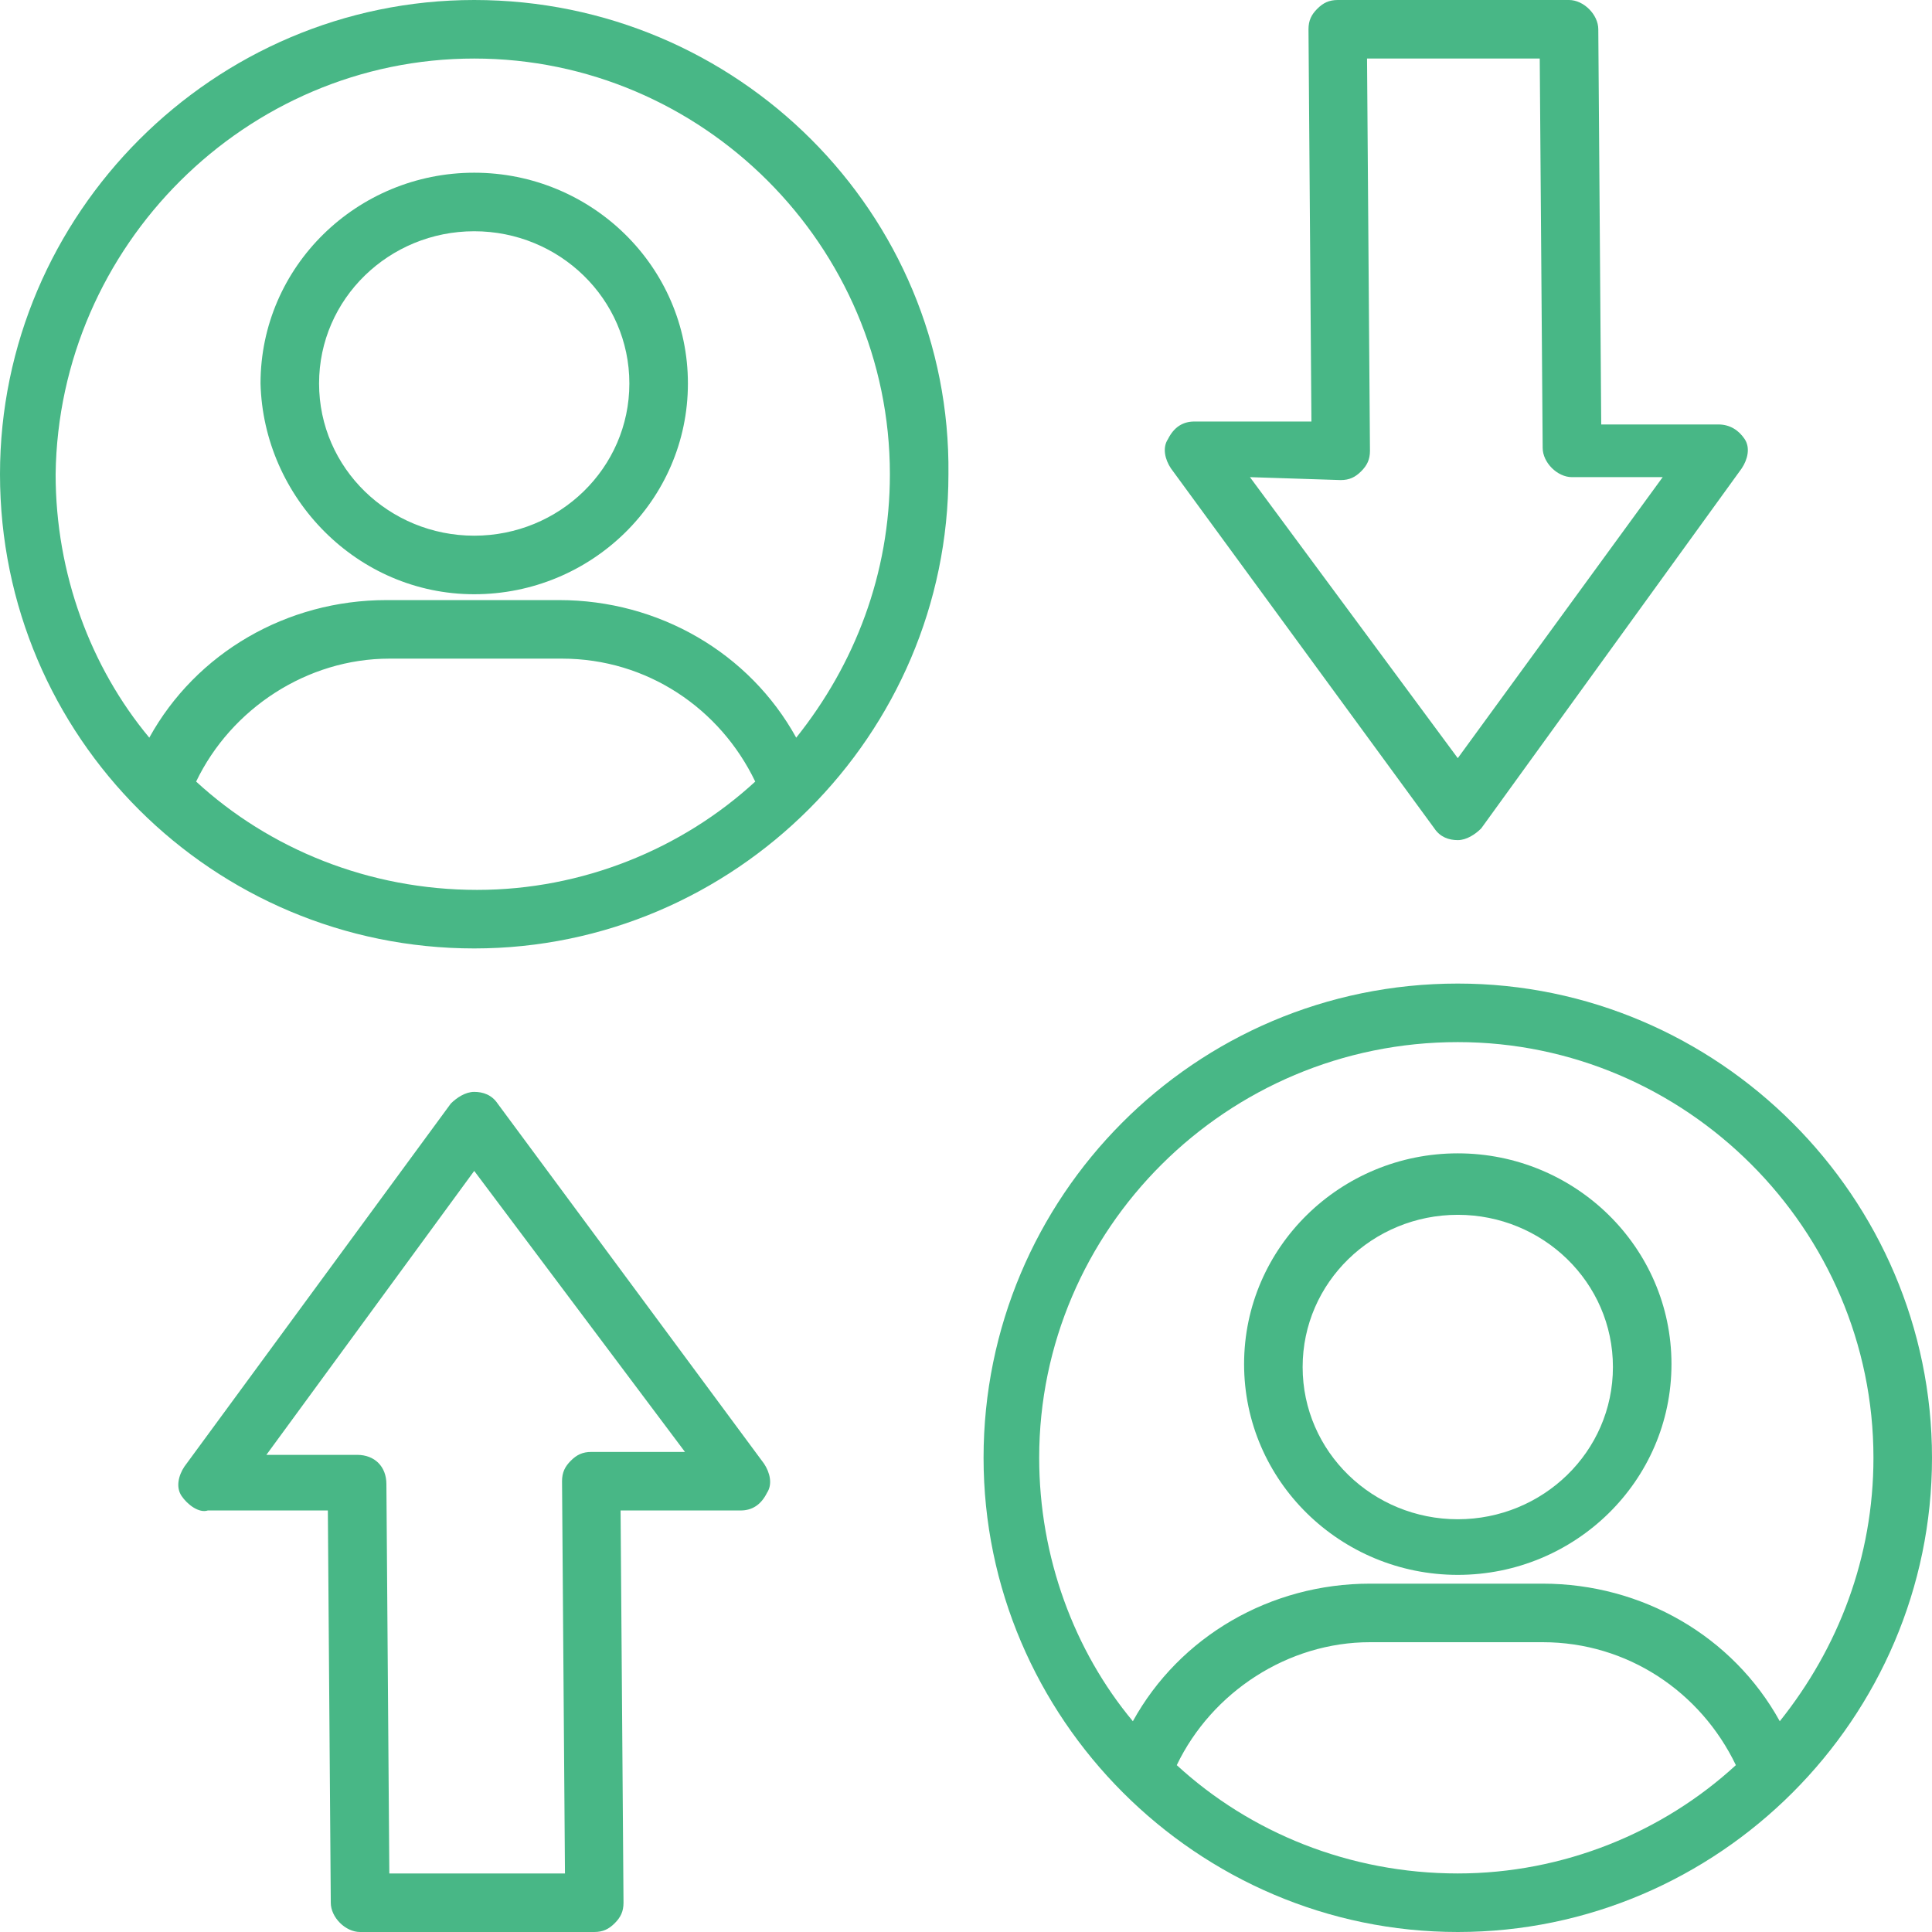 <?xml version="1.0" encoding="UTF-8" standalone="no"?><svg xmlns="http://www.w3.org/2000/svg" xmlns:xlink="http://www.w3.org/1999/xlink" fill="#000000" height="66" preserveAspectRatio="xMidYMid meet" version="1" viewBox="1.0 1.0 66.0 66.0" width="66" zoomAndPan="magnify"><g><g id="change1_1"><path d="M17.2,21.3c4,0,7.3-3.2,7.3-7.2c0-4-3.3-7.2-7.3-7.2c-4,0-7.3,3.2-7.3,7.2C10,18,13.2,21.3,17.2,21.3z M17.2,8.9c2.9,0,5.3,2.3,5.3,5.2s-2.4,5.2-5.3,5.2c-2.9,0-5.3-2.3-5.3-5.2S14.3,8.9,17.2,8.9z" fill="#48b786"/></g><g id="change1_2"><path d="M17.2,1C8.3,1,1,8.3,1,17.2c0,9,7.3,16.2,16.2,16.2c8.9,0,16.2-7.3,16.2-16.2C33.5,8.3,26.2,1,17.2,1z M17.2,3c7.8,0,14.2,6.4,14.2,14.2c0,3.4-1.2,6.5-3.2,9c-1.6-2.9-4.7-4.7-8.1-4.7h-5.9c-3.4,0-6.5,1.8-8.1,4.7 c-2-2.4-3.2-5.6-3.2-9C3,9.4,9.4,3,17.2,3z M7.7,27.7c1.2-2.5,3.8-4.2,6.6-4.2h5.9c2.9,0,5.4,1.7,6.6,4.2 c-2.5,2.3-5.9,3.7-9.5,3.7C13.6,31.4,10.2,30,7.7,27.7z" fill="#48b786"/></g><g id="change1_3"><path d="M50.8,54.8c4,0,7.3-3.2,7.3-7.2c0-4-3.3-7.2-7.3-7.2c-4,0-7.3,3.2-7.3,7.2C43.5,51.6,46.8,54.8,50.8,54.8z M50.8,42.5c2.9,0,5.3,2.3,5.3,5.2c0,2.9-2.4,5.2-5.3,5.2c-2.9,0-5.3-2.3-5.3-5.2C45.5,44.8,47.9,42.5,50.8,42.5z" fill="#48b786"/></g><g id="change1_4"><path d="M67,50.8c0-8.9-7.3-16.2-16.2-16.2c-9,0-16.2,7.3-16.2,16.2c0,8.9,7.3,16.2,16.2,16.2 C59.7,67,67,59.7,67,50.8z M50.8,36.6C58.6,36.6,65,43,65,50.8c0,3.4-1.2,6.5-3.2,9c-1.6-2.9-4.7-4.7-8.1-4.7h-5.9 c-3.4,0-6.5,1.8-8.1,4.7c-2-2.4-3.2-5.6-3.2-9C36.5,43,42.9,36.6,50.8,36.6z M41.2,61.3c1.2-2.5,3.8-4.2,6.6-4.2h5.9 c2.9,0,5.4,1.7,6.6,4.2c-2.5,2.3-5.9,3.7-9.5,3.7C47.1,65,43.7,63.6,41.2,61.3z" fill="#48b786"/></g><g id="change1_6"><path d="M50,29.3c0.2,0.3,0.5,0.4,0.8,0.4c0,0,0,0,0,0c0.3,0,0.6-0.2,0.8-0.4l8.9-12.3c0.2-0.3,0.3-0.7,0.1-1 c-0.2-0.3-0.5-0.5-0.9-0.5c0,0,0,0,0,0l-4,0L55.6,2c0-0.5-0.5-1-1-1h-7.9c-0.3,0-0.5,0.1-0.7,0.3c-0.2,0.2-0.3,0.4-0.3,0.7 l0.1,13.4l-4,0c-0.4,0-0.7,0.2-0.9,0.6c-0.2,0.3-0.1,0.7,0.1,1L50,29.3z M46.8,17.4c0.3,0,0.5-0.1,0.7-0.3 c0.2-0.2,0.3-0.4,0.3-0.7L47.7,3h5.9l0.1,13.3c0,0.5,0.5,1,1,1c0,0,0,0,0,0l3.1,0l-7,9.6l-7.1-9.6L46.8,17.4z" fill="#48b786"/></g><g id="change1_5"><path d="M18,38.7c-0.2-0.3-0.5-0.4-0.8-0.4c-0.3,0-0.6,0.2-0.8,0.4L7.3,51.1c-0.2,0.3-0.3,0.7-0.1,1 c0.2,0.3,0.6,0.6,0.9,0.5l4.1,0L12.3,66c0,0.5,0.5,1,1,1h8c0.3,0,0.5-0.1,0.7-0.3c0.2-0.2,0.3-0.4,0.3-0.7l-0.1-13.4l4.1,0 c0.4,0,0.7-0.2,0.9-0.6c0.2-0.3,0.1-0.7-0.1-1L18,38.7z M21.2,50.6c-0.3,0-0.5,0.1-0.7,0.3c-0.2,0.2-0.3,0.4-0.3,0.7L20.3,65h-6 l-0.1-13.3c0-0.6-0.4-1-1-1l-3.1,0l7.1-9.7l7.2,9.6L21.2,50.6z" fill="#48b786"/></g></g></svg>